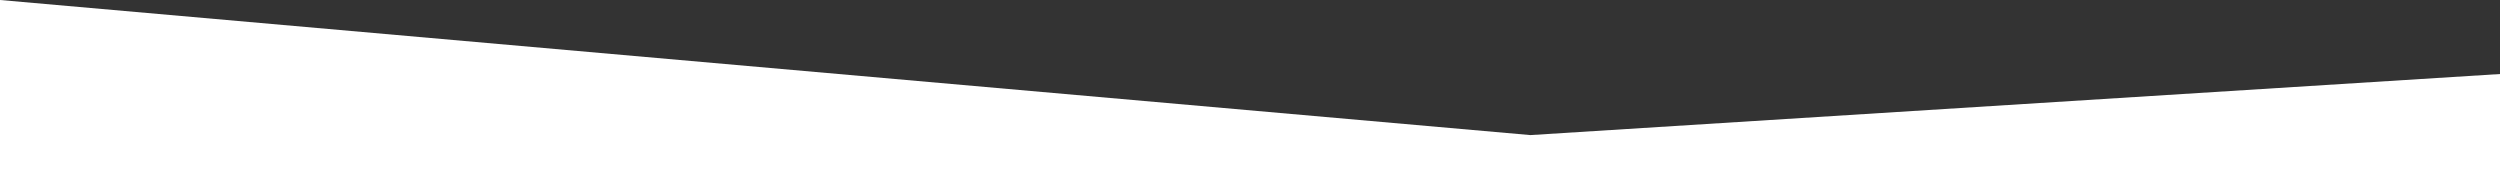 <?xml version="1.0" encoding="utf-8"?>
<!-- Generator: Adobe Illustrator 23.0.0, SVG Export Plug-In . SVG Version: 6.00 Build 0)  -->
<svg version="1.1" id="Camada_1" xmlns="http://www.w3.org/2000/svg" xmlns:xlink="http://www.w3.org/1999/xlink" x="0px" y="0px"
	 viewBox="0 0 1351 98" style="enable-background:new 0 0 1351 98;" xml:space="preserve">
<rect x="0" y="0" width="1351" height="98" fill="#333333" stroke="none"/>
<style type="text/css">
	.st0{fill:#FFFFFF;}
</style>
<title>retircula mudanca</title>
<polygon class="st0" points="1351,98 1351,40 827,73 0,0 0,98 "/>
</svg>
